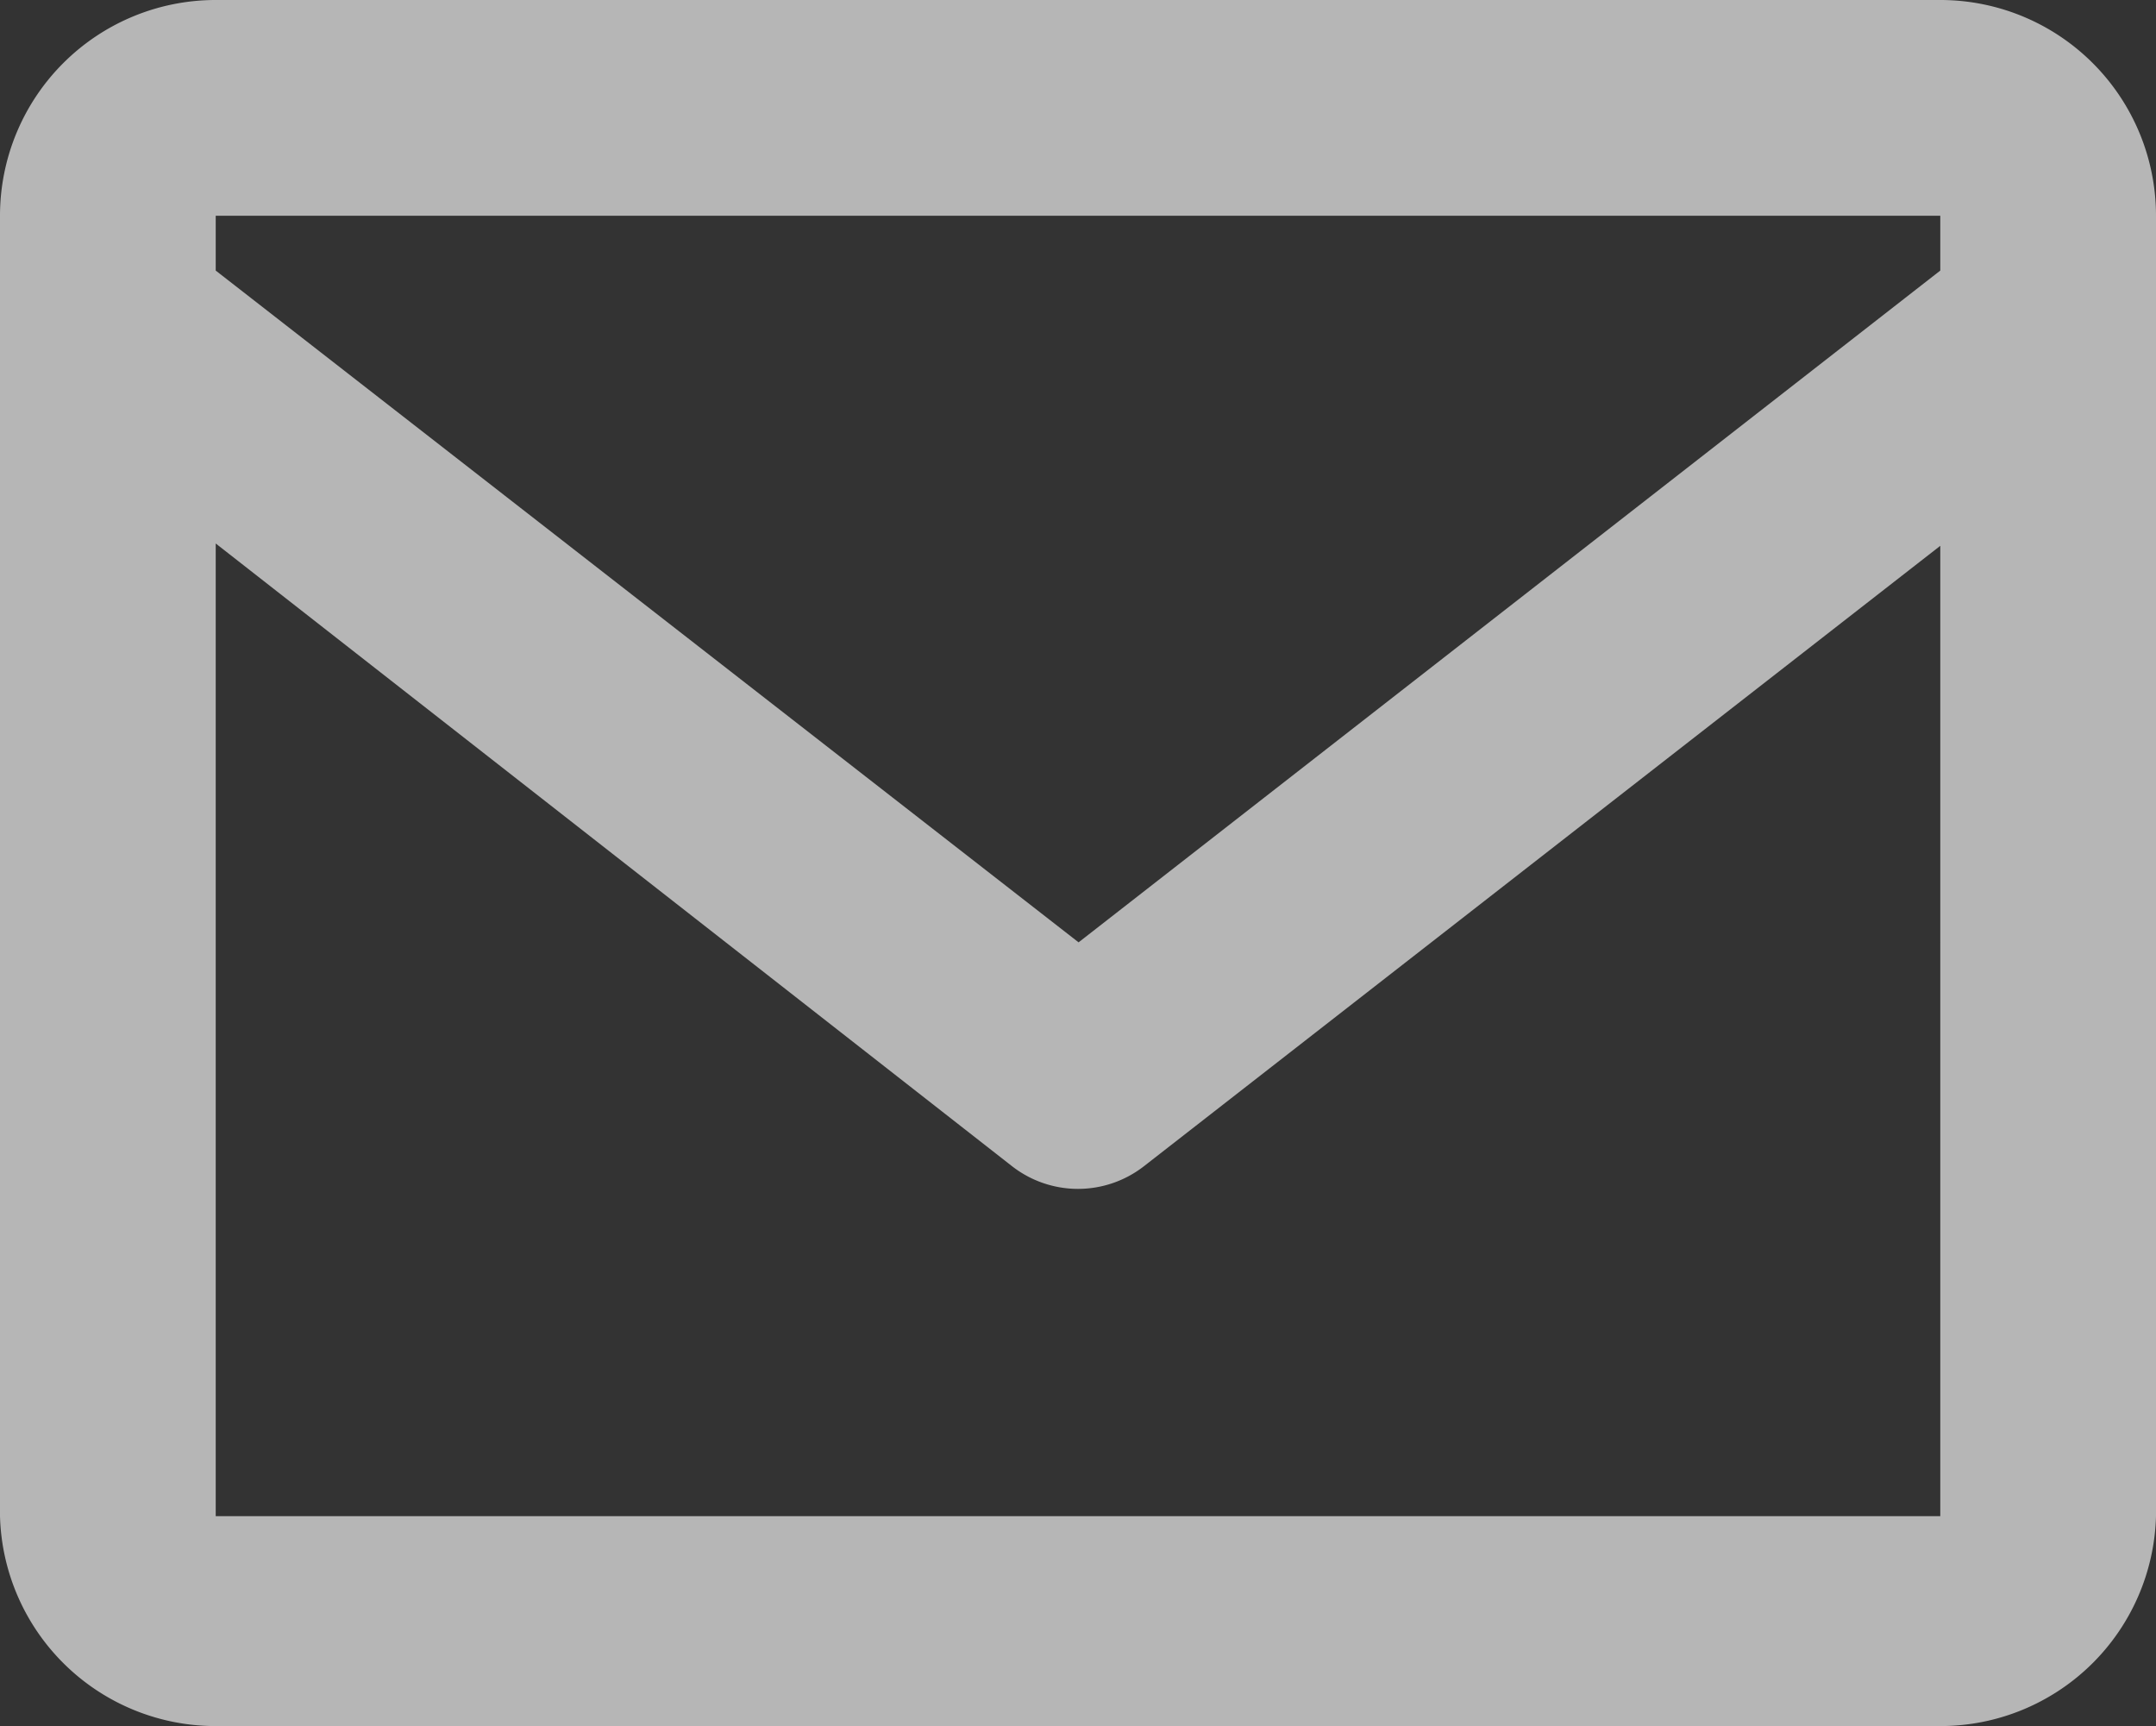 <?xml version="1.0" encoding="UTF-8"?>
<svg xmlns="http://www.w3.org/2000/svg" viewBox="0 0 18.49 14.8">
  <rect x="0" y="0" width="18.49" height="14.8" fill="#333333" stroke="none"/>
  <defs>
    <style>.cls-1{fill:#efefef;opacity:0.7;}</style>
  </defs>
  <g id="Layer_2" data-name="Layer 2">
    <g id="Layer_2-2" data-name="Layer 2">
      <path class="cls-1" d="M16.64,0H1.85A1.85,1.85,0,0,0,0,1.85V13A1.85,1.85,0,0,0,1.85,14.8H16.64A1.85,1.85,0,0,0,18.49,13V1.85A1.85,1.85,0,0,0,16.64,0Zm0,1.85v.47L9.25,8.08,1.85,2.32V1.85ZM1.85,13V4.66L8.68,10a.92.92,0,0,0,1.13,0l6.83-5.32V13Z"></path>
    </g>
  </g>
</svg>
